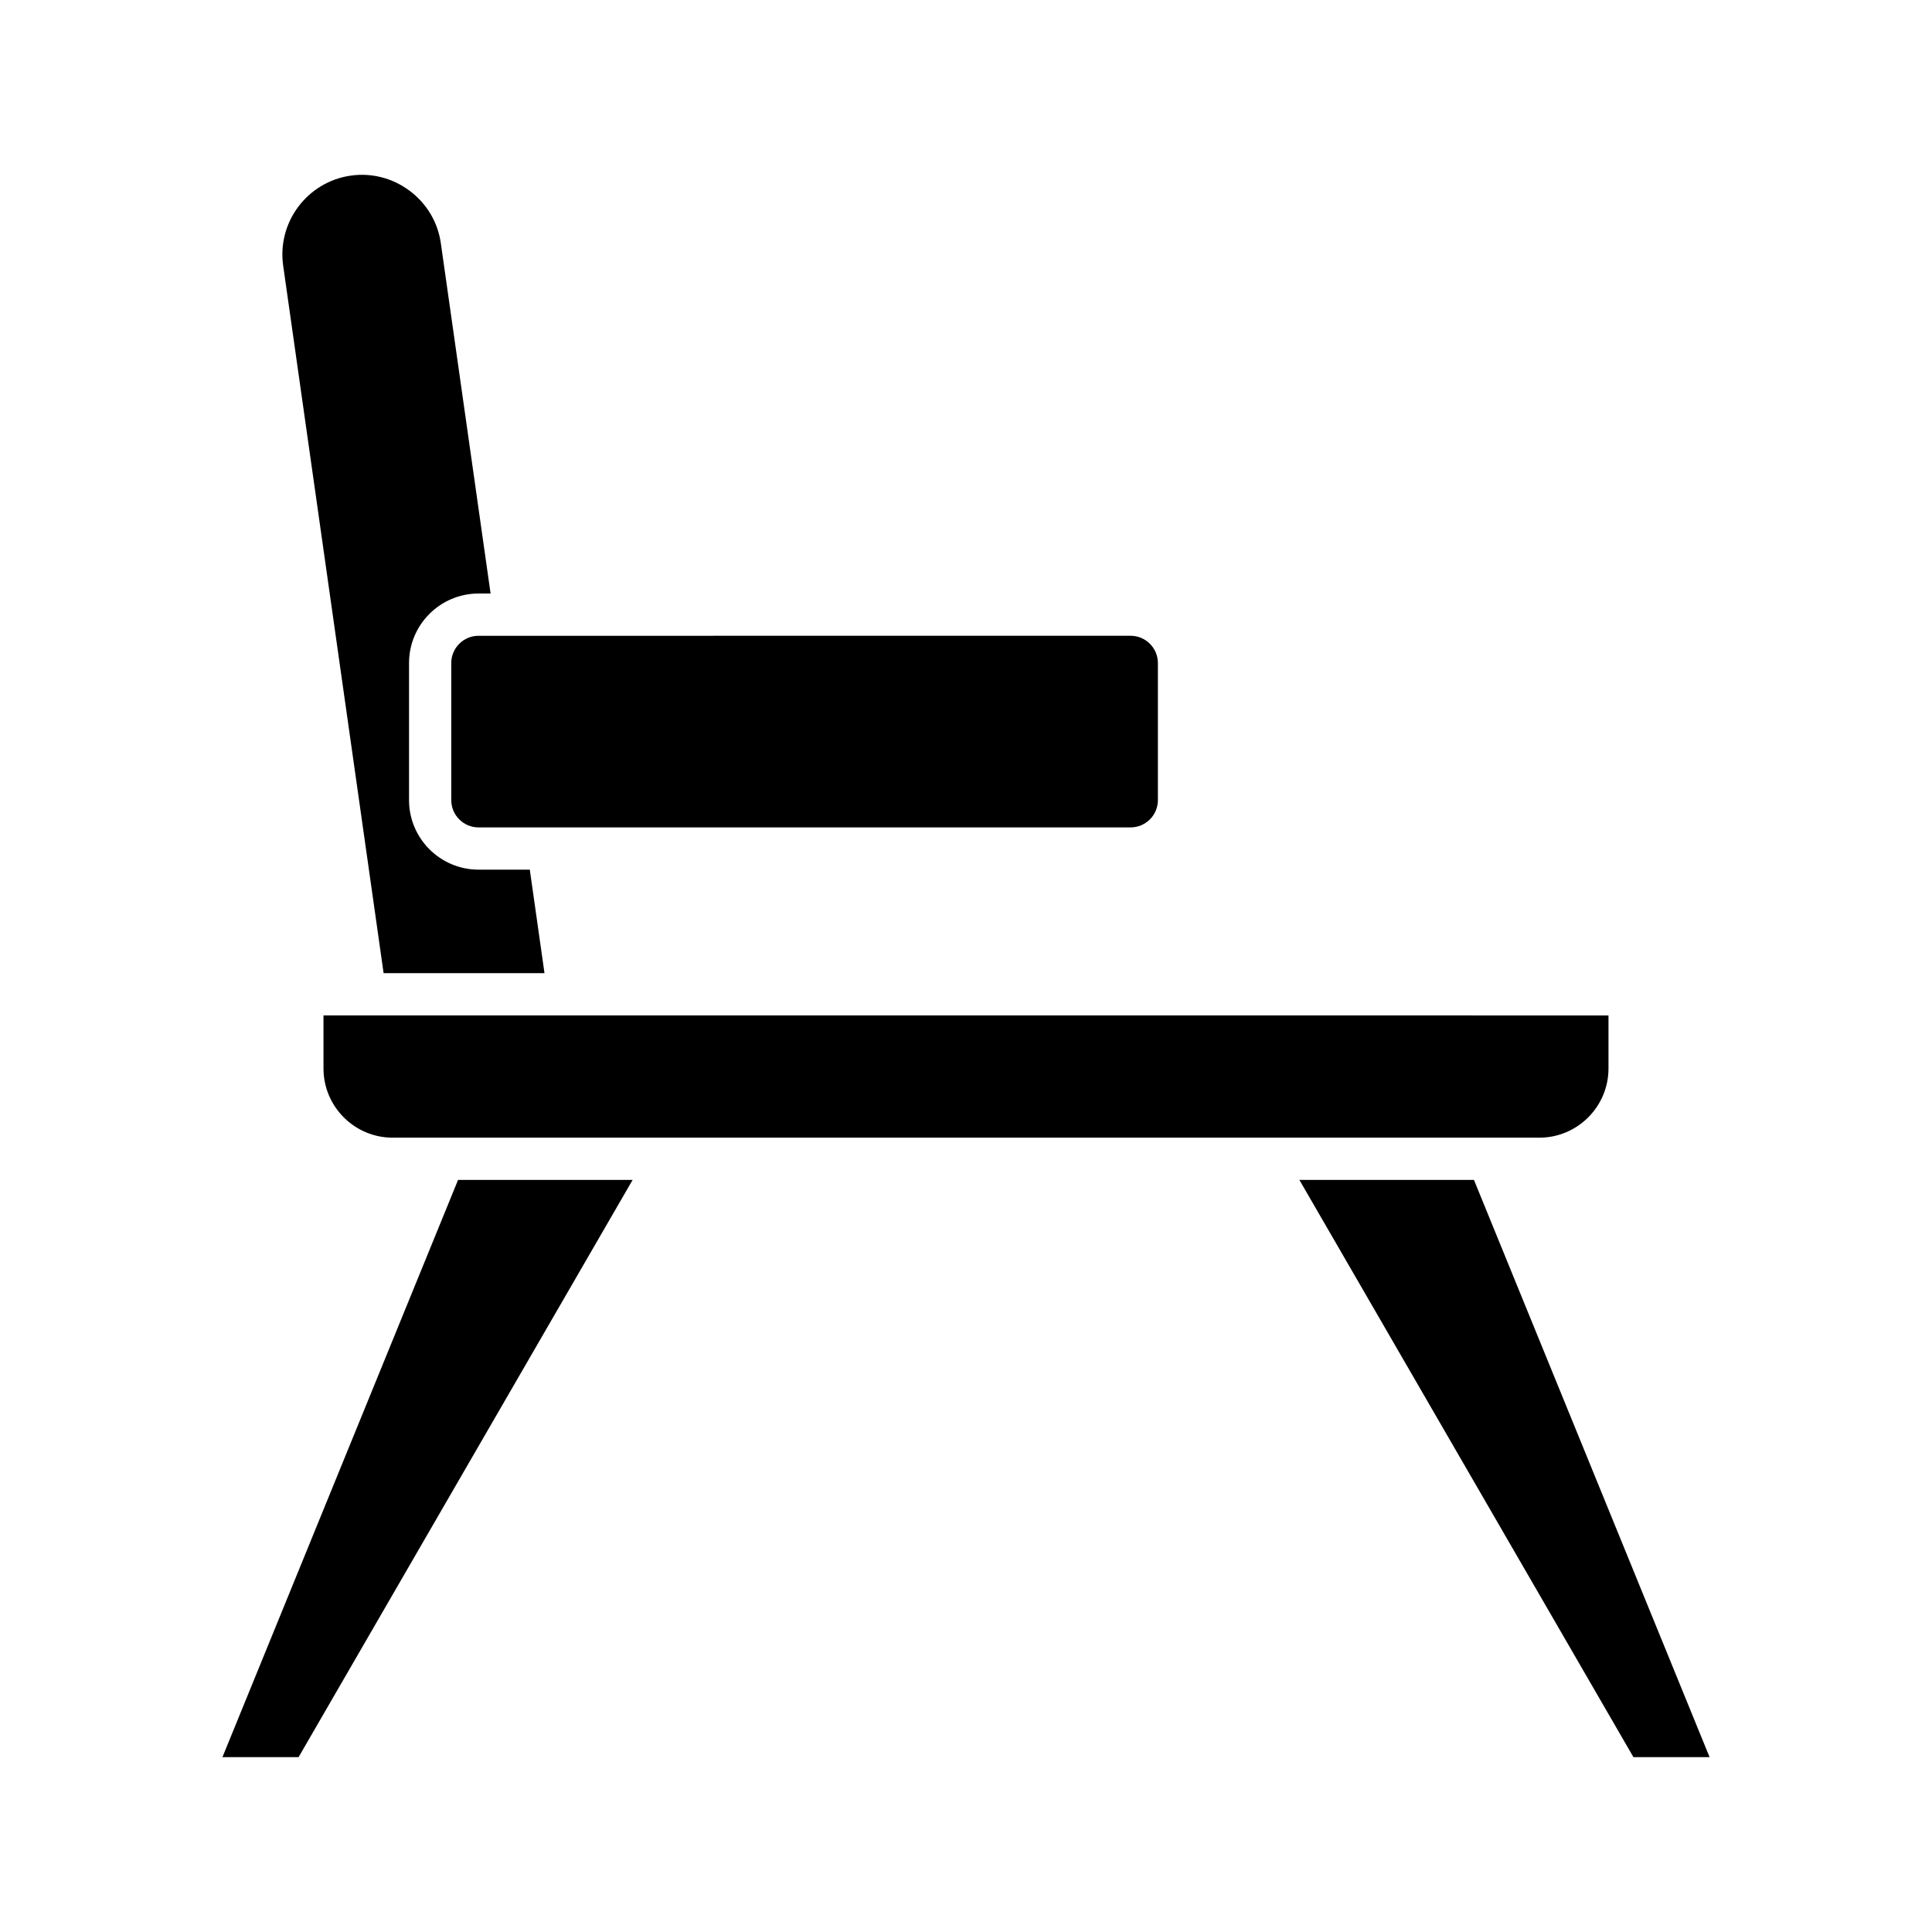 <?xml version="1.0" encoding="UTF-8"?>
<!-- Uploaded to: ICON Repo, www.svgrepo.com, Generator: ICON Repo Mixer Tools -->
<svg fill="#000000" width="800px" height="800px" version="1.1" viewBox="144 144 512 512" xmlns="http://www.w3.org/2000/svg">
 <g>
  <path d="m263.59 319.72v36.316c0 3.992 3.242 7.234 7.231 7.234h172.8c3.988 0 7.234-3.242 7.234-7.234v-36.316c0-3.992-3.246-7.234-7.234-7.234l-172.8 0.004c-3.988 0-7.234 3.242-7.234 7.231z"/>
  <path d="m245.66 401.9h42.637l-3.894-27.434h-13.574c-10.164 0-18.43-8.266-18.43-18.43v-36.316c0-10.164 8.266-18.43 18.43-18.43h3.184l-13.184-92.824c-0.789-5.555-3.711-10.48-8.234-13.879-4.523-3.394-10.082-4.832-15.625-4.047-11.523 1.633-19.566 12.344-17.926 23.863z"/>
  <path d="m265.39 456.69-62.441 152.97h20.18l88.523-152.97z"/>
  <path d="m229.73 427.16c0 10.109 8.227 18.336 18.336 18.336h13.473 0.039 276.83 0.066 13.457c10.109 0 18.336-8.227 18.336-18.336v-14.059l-340.54-0.004z"/>
  <path d="m488.35 456.69 88.523 152.97h20.184l-62.445-152.97z"/>
 </g>
</svg>